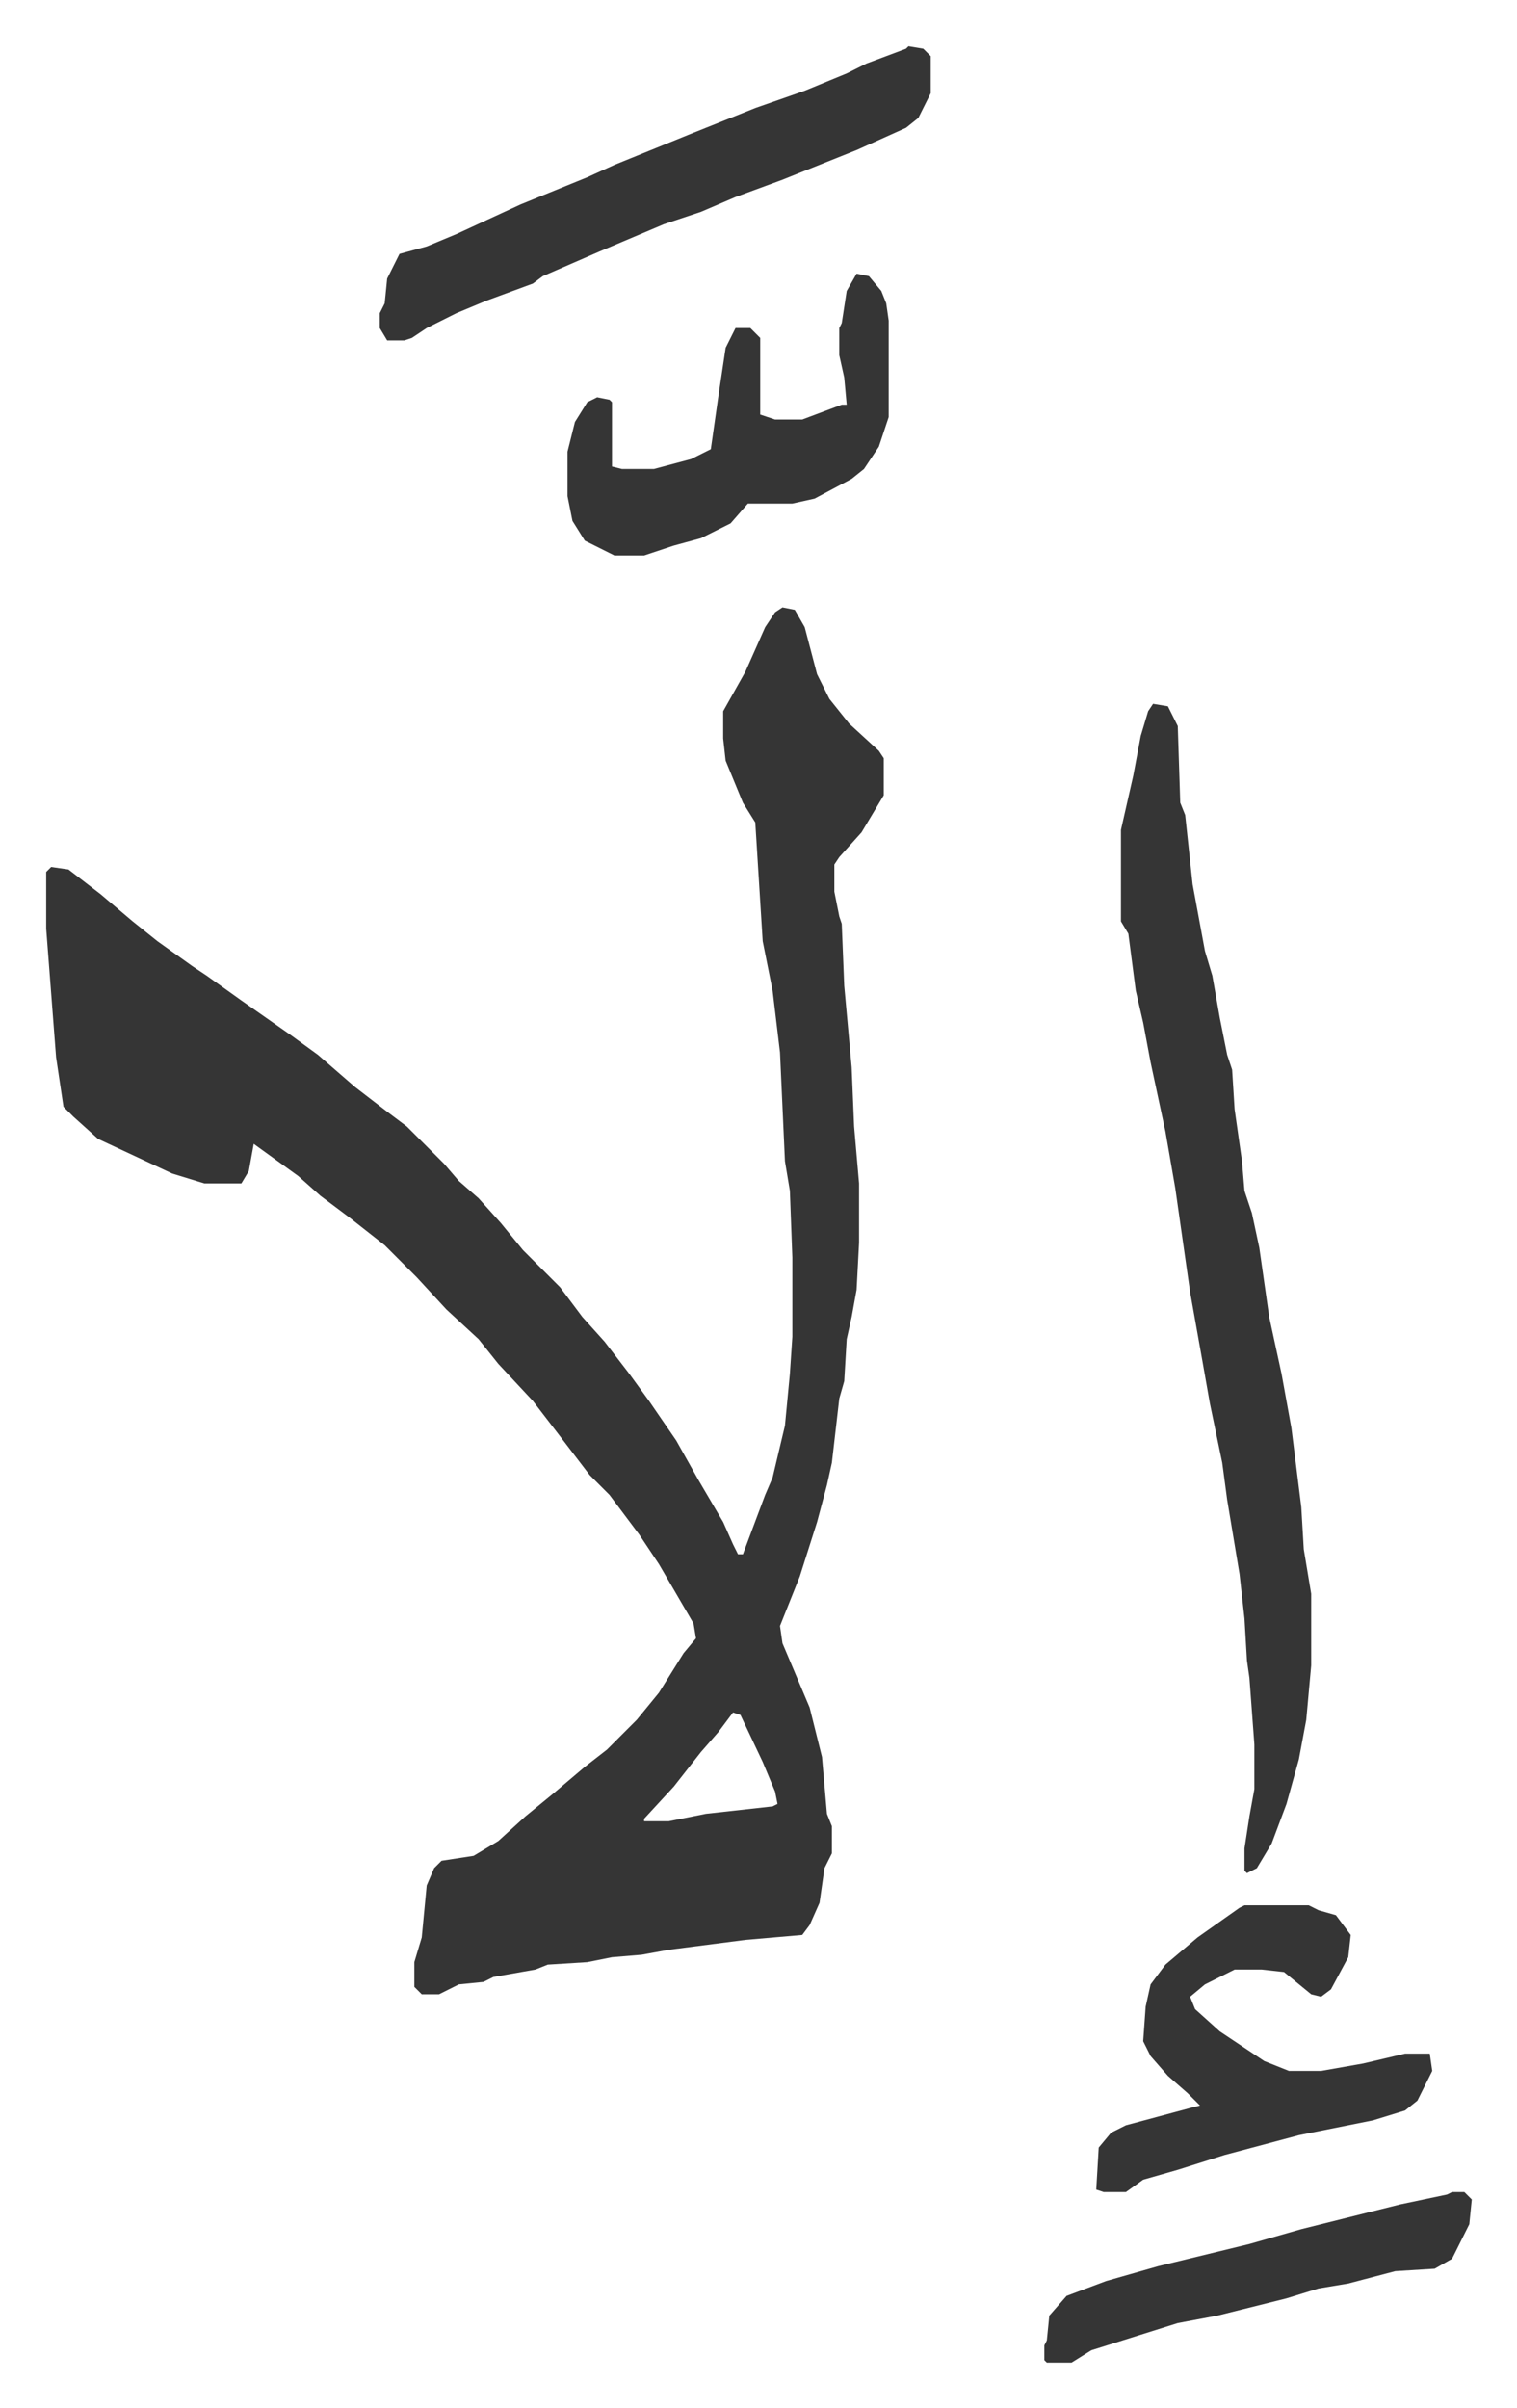 <svg xmlns="http://www.w3.org/2000/svg" viewBox="-18.7 185.3 614 974">
    <path fill="#353535" id="rule_normal" d="m298 431 5 1 4 7 5 19 5 10 8 10 12 11 2 3v15l-9 15-9 10-2 3v11l2 10 1 3 1 25 3 33 1 24 2 23v24l-1 19-2 11-2 9-1 17-2 7-3 26-2 9-4 15-7 22-8 20 1 7 11 26 5 20 2 23 2 5v11l-3 6-2 14-4 9-3 4-23 2-31 4-11 2-12 1-10 2-16 1-5 2-17 3-4 2-10 1-8 4h-7l-3-3v-10l3-10 2-21 3-7 3-3 13-2 10-6 11-10 11-9 13-11 9-7 7-7 5-5 9-11 10-16 5-6-1-6-14-24-8-12-12-16-8-8-13-17-10-13-14-15-8-10-13-12-12-13-13-13-14-11-12-9-9-8-18-13-2 11-3 5H64l-13-4-30-14-10-9-4-4-3-20-4-52v-23l2-2 7 1 13 10 13 11 10 8 14 10 6 4 14 10 20 14 11 8 15 13 13 10 8 6 15 15 6 7 8 7 9 10 9 11 15 15 9 12 9 10 10 13 8 11 11 16 9 16 10 17 4 9 2 4h2l6-16 3-8 3-7 5-21 2-21 1-15v-32l-1-27-2-12-2-44-3-25-4-20-3-48-5-8-7-17-1-9v-11l9-16 8-18 4-6zm-20 447-6 8-7 8-11 14-12 13v1h10l15-3 27-3 2-1-1-5-5-12-9-19zm170-408 6 1 4 8 1 31 2 5 3 28 5 27 3 10 3 17 3 15 2 6 1 16 3 21 1 12 3 9 3 14 4 28 5 23 4 22 4 32 1 17 3 18v29l-2 22-3 16-5 18-6 16-6 10-4 2-1-1v-9l2-13 2-11v-18l-2-27-1-7-1-17-2-18-5-30-2-15-5-24-3-17-5-28-6-42-4-23-6-28-3-16-3-13-3-23-3-5v-37l5-22 3-16 3-10zm-99-266 6 1 3 3v15l-5 10-5 4-20 9-30 12-19 7-14 6-15 5-26 11-23 10-4 3-19 7-12 5-12 6-6 4-3 1h-7l-3-5v-6l2-4 1-10 5-10 11-3 12-5 26-12 27-11 11-5 32-13 25-10 20-7 17-7 8-4 16-6zm136 752h26l4 2 7 2 6 8-1 9-7 13-4 3-4-1-11-9-9-1h-11l-12 6-6 5 2 5 10 9 18 12 10 4h13l17-3 17-4h10l1 7-6 12-5 4-13 4-30 6-15 4-15 4-19 6-14 4-7 5h-9l-3-1 1-17 5-6 6-3 26-7 4-1-5-5-8-7-7-8-3-6 1-14 2-9 6-8 13-11 17-12zM328 296l5 1 5 6 2 5 1 7v39l-4 12-6 9-5 4-15 8-9 2h-18l-7 8-12 6-11 3-9 3-3 1h-12l-12-6-5-8-2-10v-18l3-12 5-8 4-2 5 1 1 1v26l4 1h13l15-4 8-4 3-21 3-20 4-8h6l4 4v31l6 2h11l16-6h2l-1-11-2-9v-11l1-2 2-13zm241 776h5l3 3-1 10-7 14-7 4-16 1-19 5-12 2-13 4-28 7-16 3-35 11-8 5h-10l-1-1v-6l1-2 1-10 7-8 16-6 21-6 37-9 21-6 40-10 19-4z"/>
</svg>
